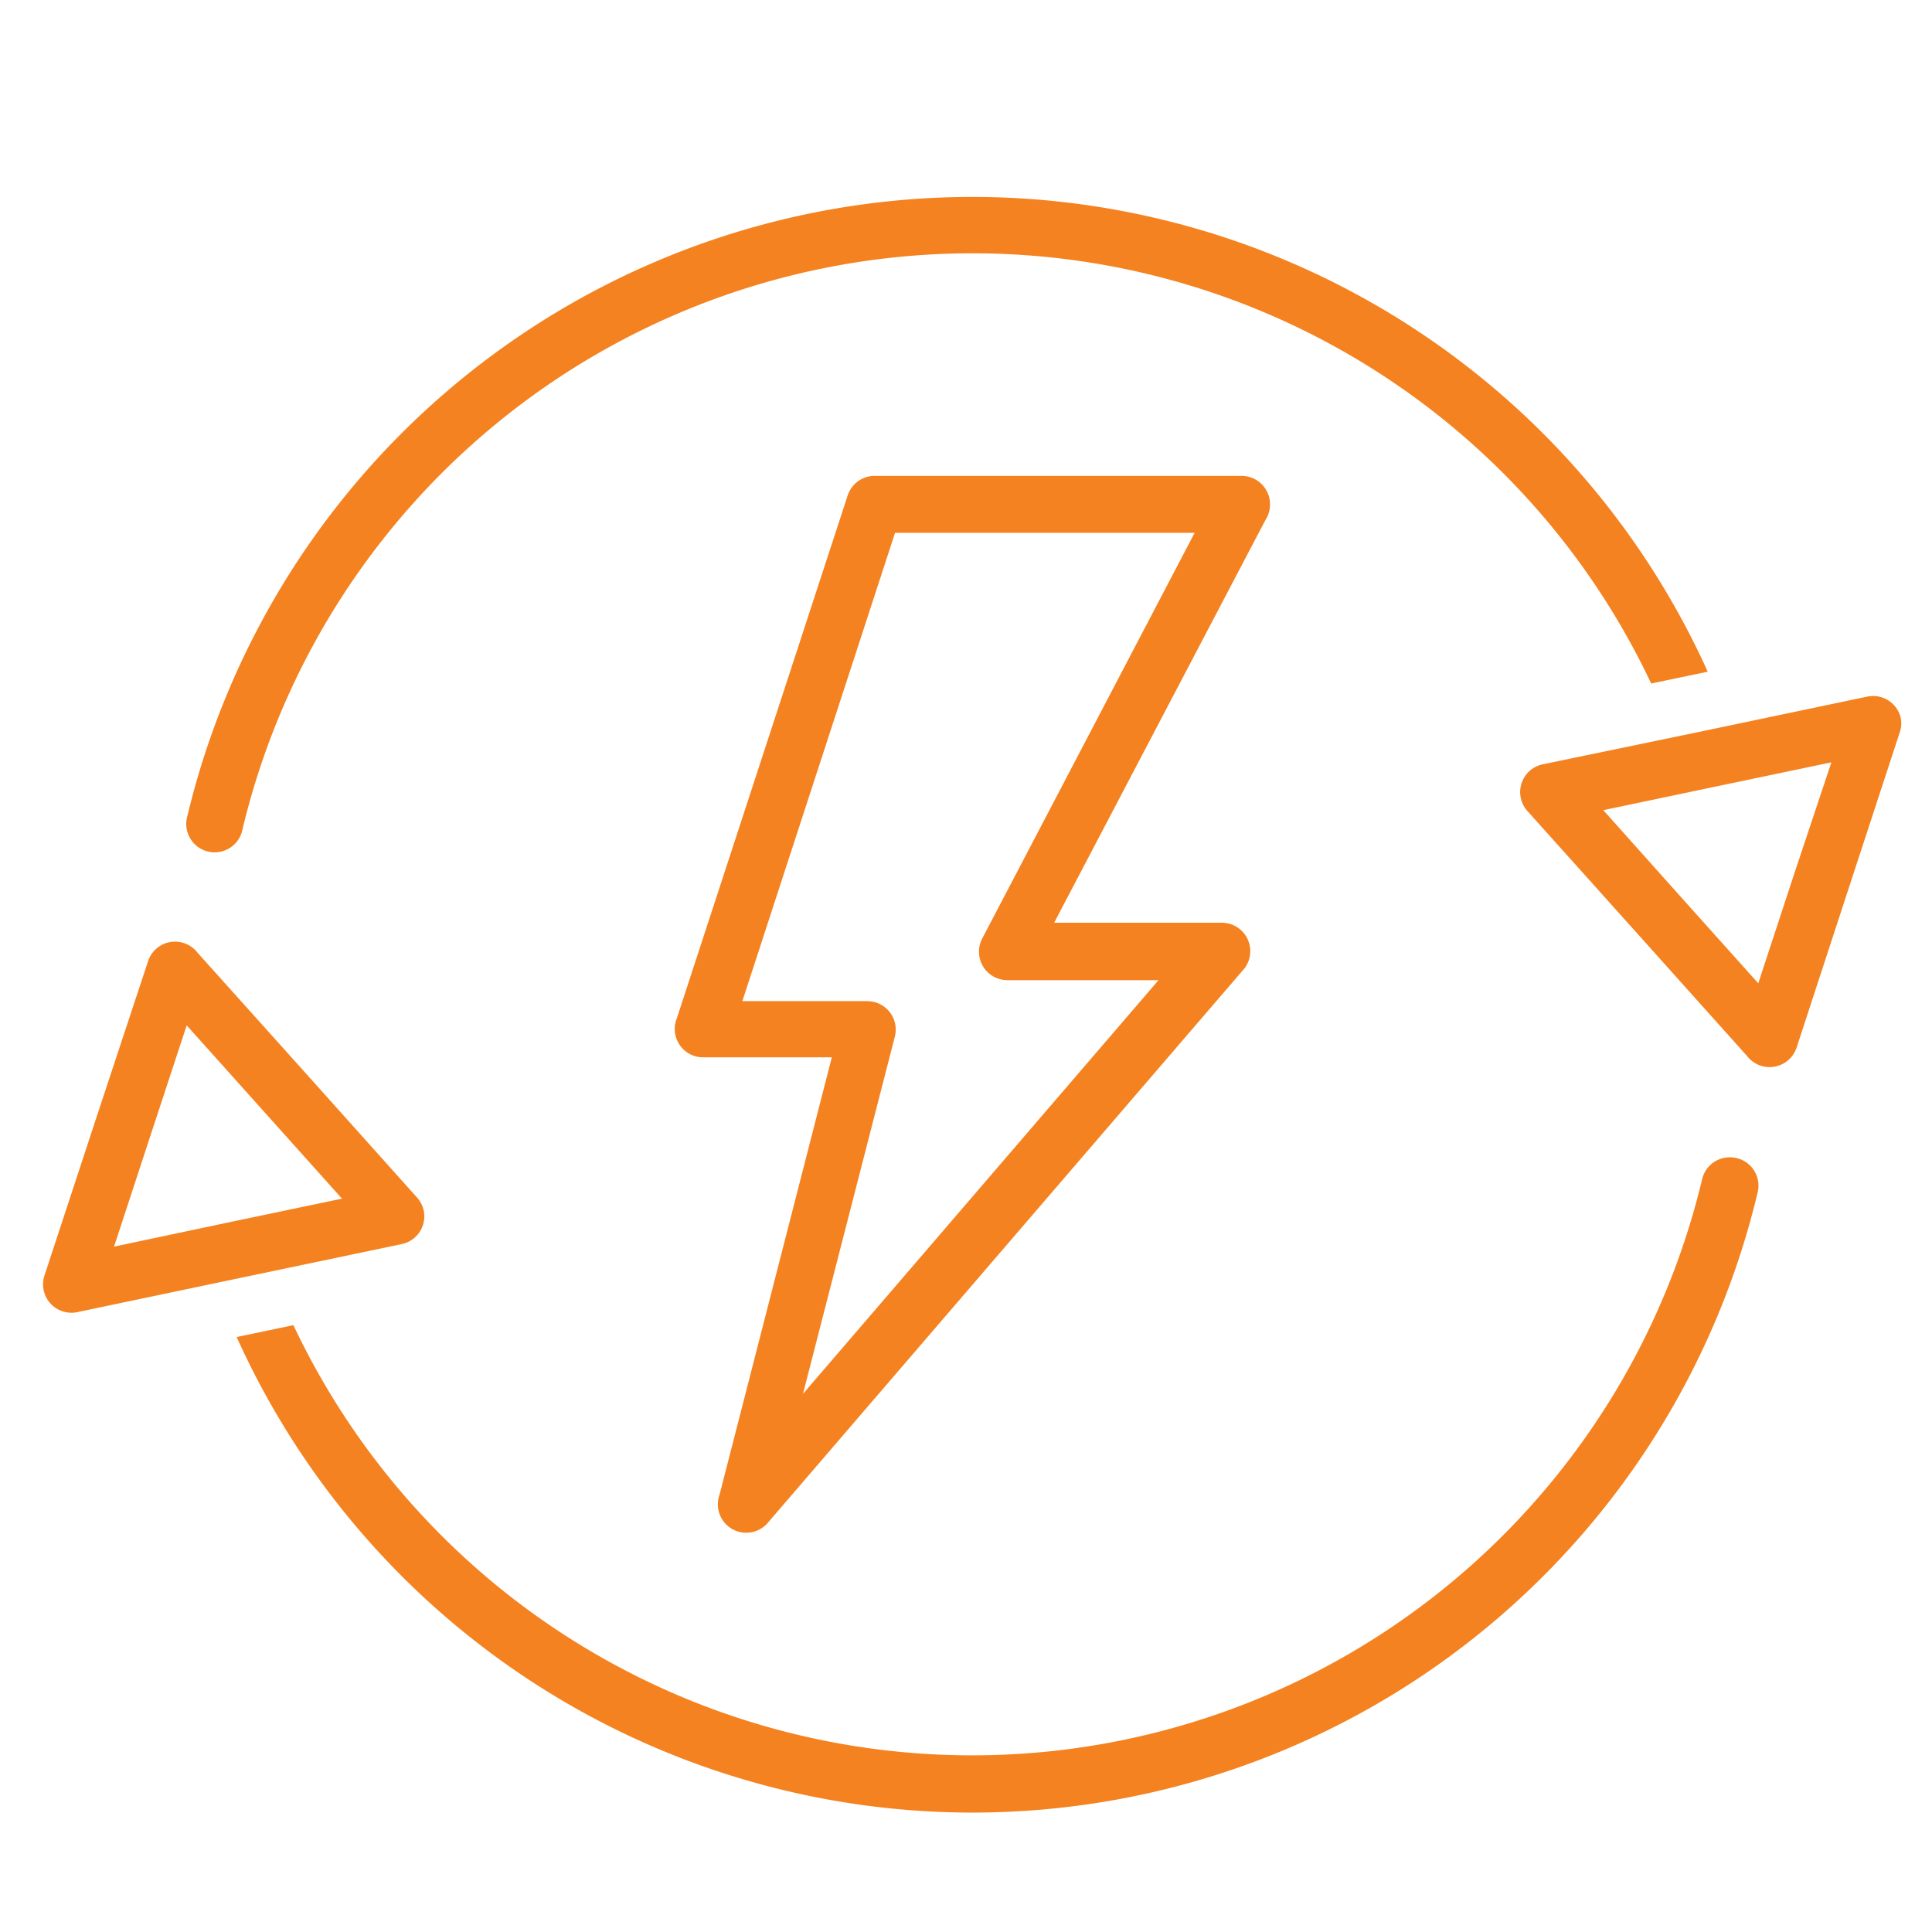 <svg id="Layer_1" data-name="Layer 1" xmlns="http://www.w3.org/2000/svg" viewBox="0 0 288 288"><defs><style>.cls-1{fill:#f58220;}</style></defs><title>CX Website Icons</title><path class="cls-1" d="M258.83,172.63a4.23,4.23,0,0,0-5.09,3.13,111.88,111.88,0,0,1-210,21.78l-8.46,1.77A120.31,120.31,0,0,0,262,177.79a4.22,4.22,0,0,0-3.06-5.14Z"/><path class="cls-1" d="M59.8,185.47h0a4.23,4.23,0,0,0,3.38-4.94,4.36,4.36,0,0,0-1-2L45.72,160.15,29.43,142a4.23,4.23,0,0,0-7.36,1.29l-7.75,23.45-7.7,23.43h0a4.23,4.23,0,0,0,2.75,5.32,4.28,4.28,0,0,0,2,.14l24.15-5.07ZM17,185.83l5.41-16.5,5.42-16.48,11.58,12.92,11.57,12.91-17,3.56Z"/><path class="cls-1" d="M283.36,107.11a4.23,4.23,0,0,0-5-3.27l-24.15,5.07-24.12,5h0a4.23,4.23,0,0,0-2.39,7l16.47,18.36,16.28,18.17a4.24,4.24,0,0,0,7.37-1.29l7.67-23.46,7.68-23.45h0A4.27,4.27,0,0,0,283.36,107.11Zm-15.85,23-5.41,16.47-11.57-12.91L239,120.77l17-3.57,17-3.56Z"/><path class="cls-1" d="M246.11,101.9l8.46-1.77A120.31,120.31,0,0,0,27.93,121.65,4.23,4.23,0,1,0,36.06,124a2.62,2.62,0,0,0,.09-.38,111.88,111.88,0,0,1,210-21.71Z"/><path class="cls-1" d="M189.32,75.17a4.23,4.23,0,0,0-4.23-4.23H130.36a4.23,4.23,0,0,0-4,2.92l-25.46,77.92a4.23,4.23,0,0,0,2.31,5.52,4.15,4.15,0,0,0,1.63.31H124l-16.74,65.21a4.23,4.23,0,0,0,7.18,4.2l70.75-82.29a4.24,4.24,0,0,0-3.18-7.18H157.14l31.51-60.06A4.16,4.16,0,0,0,189.32,75.17ZM146.4,139.94a4.24,4.24,0,0,0,3.76,6.17H172.7l-53,61.67L133.4,154.5a4.24,4.24,0,0,0-3.08-5.13,4.9,4.9,0,0,0-1-.13H110.66l22.76-69.81h44.66Z"/></svg>